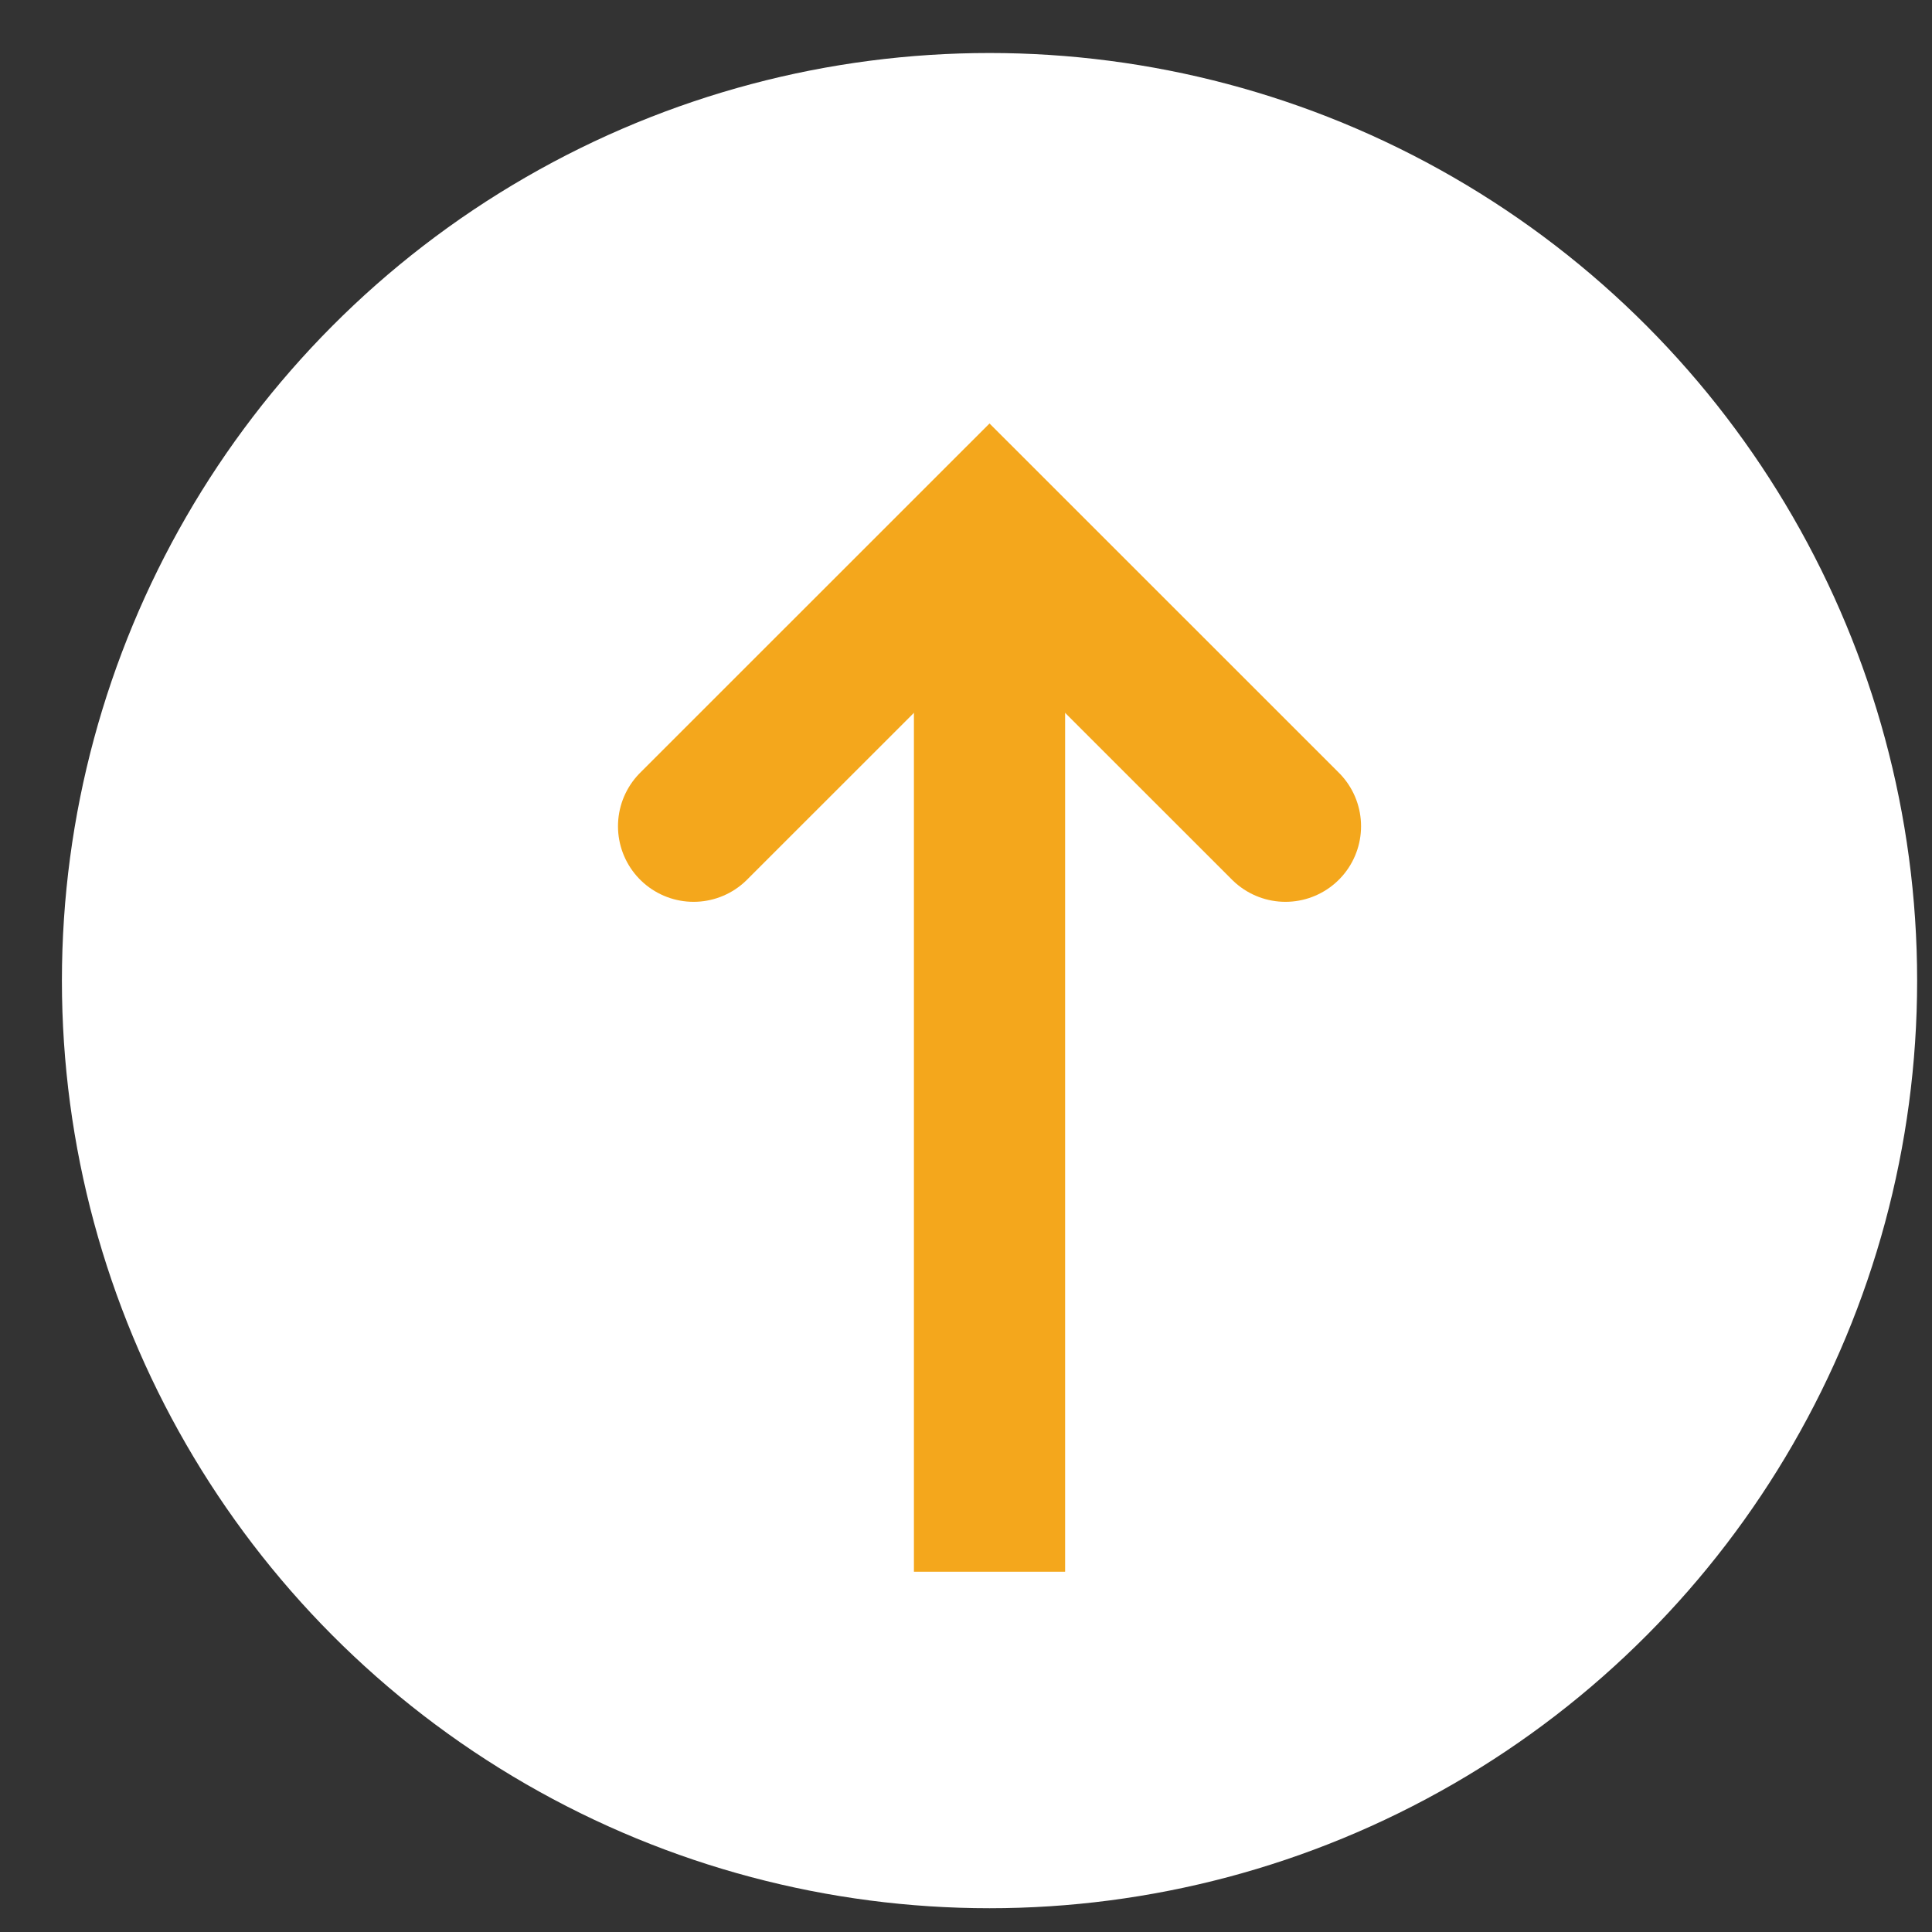 <svg width="23" height="23" viewBox="0 0 23 23" fill="none" xmlns="http://www.w3.org/2000/svg">
<rect x="0" y="0" width="23" height="23" fill="#333333" stroke="none"/>
<circle cx="11.78" cy="11.674" r="11.043" fill="white"/>
<path d="M8.257 9.836L11.78 6.314L15.303 9.836" stroke="#F4A71C" stroke-width="1.8" stroke-linecap="round"/>
<path d="M12.68 7.257C12.68 6.76 12.277 6.357 11.78 6.357C11.283 6.357 10.88 6.76 10.88 7.257L12.68 7.257ZM12.68 18.711L12.68 7.257L10.88 7.257L10.88 18.711L12.68 18.711Z" fill="#F4A71C"/>
</svg>
